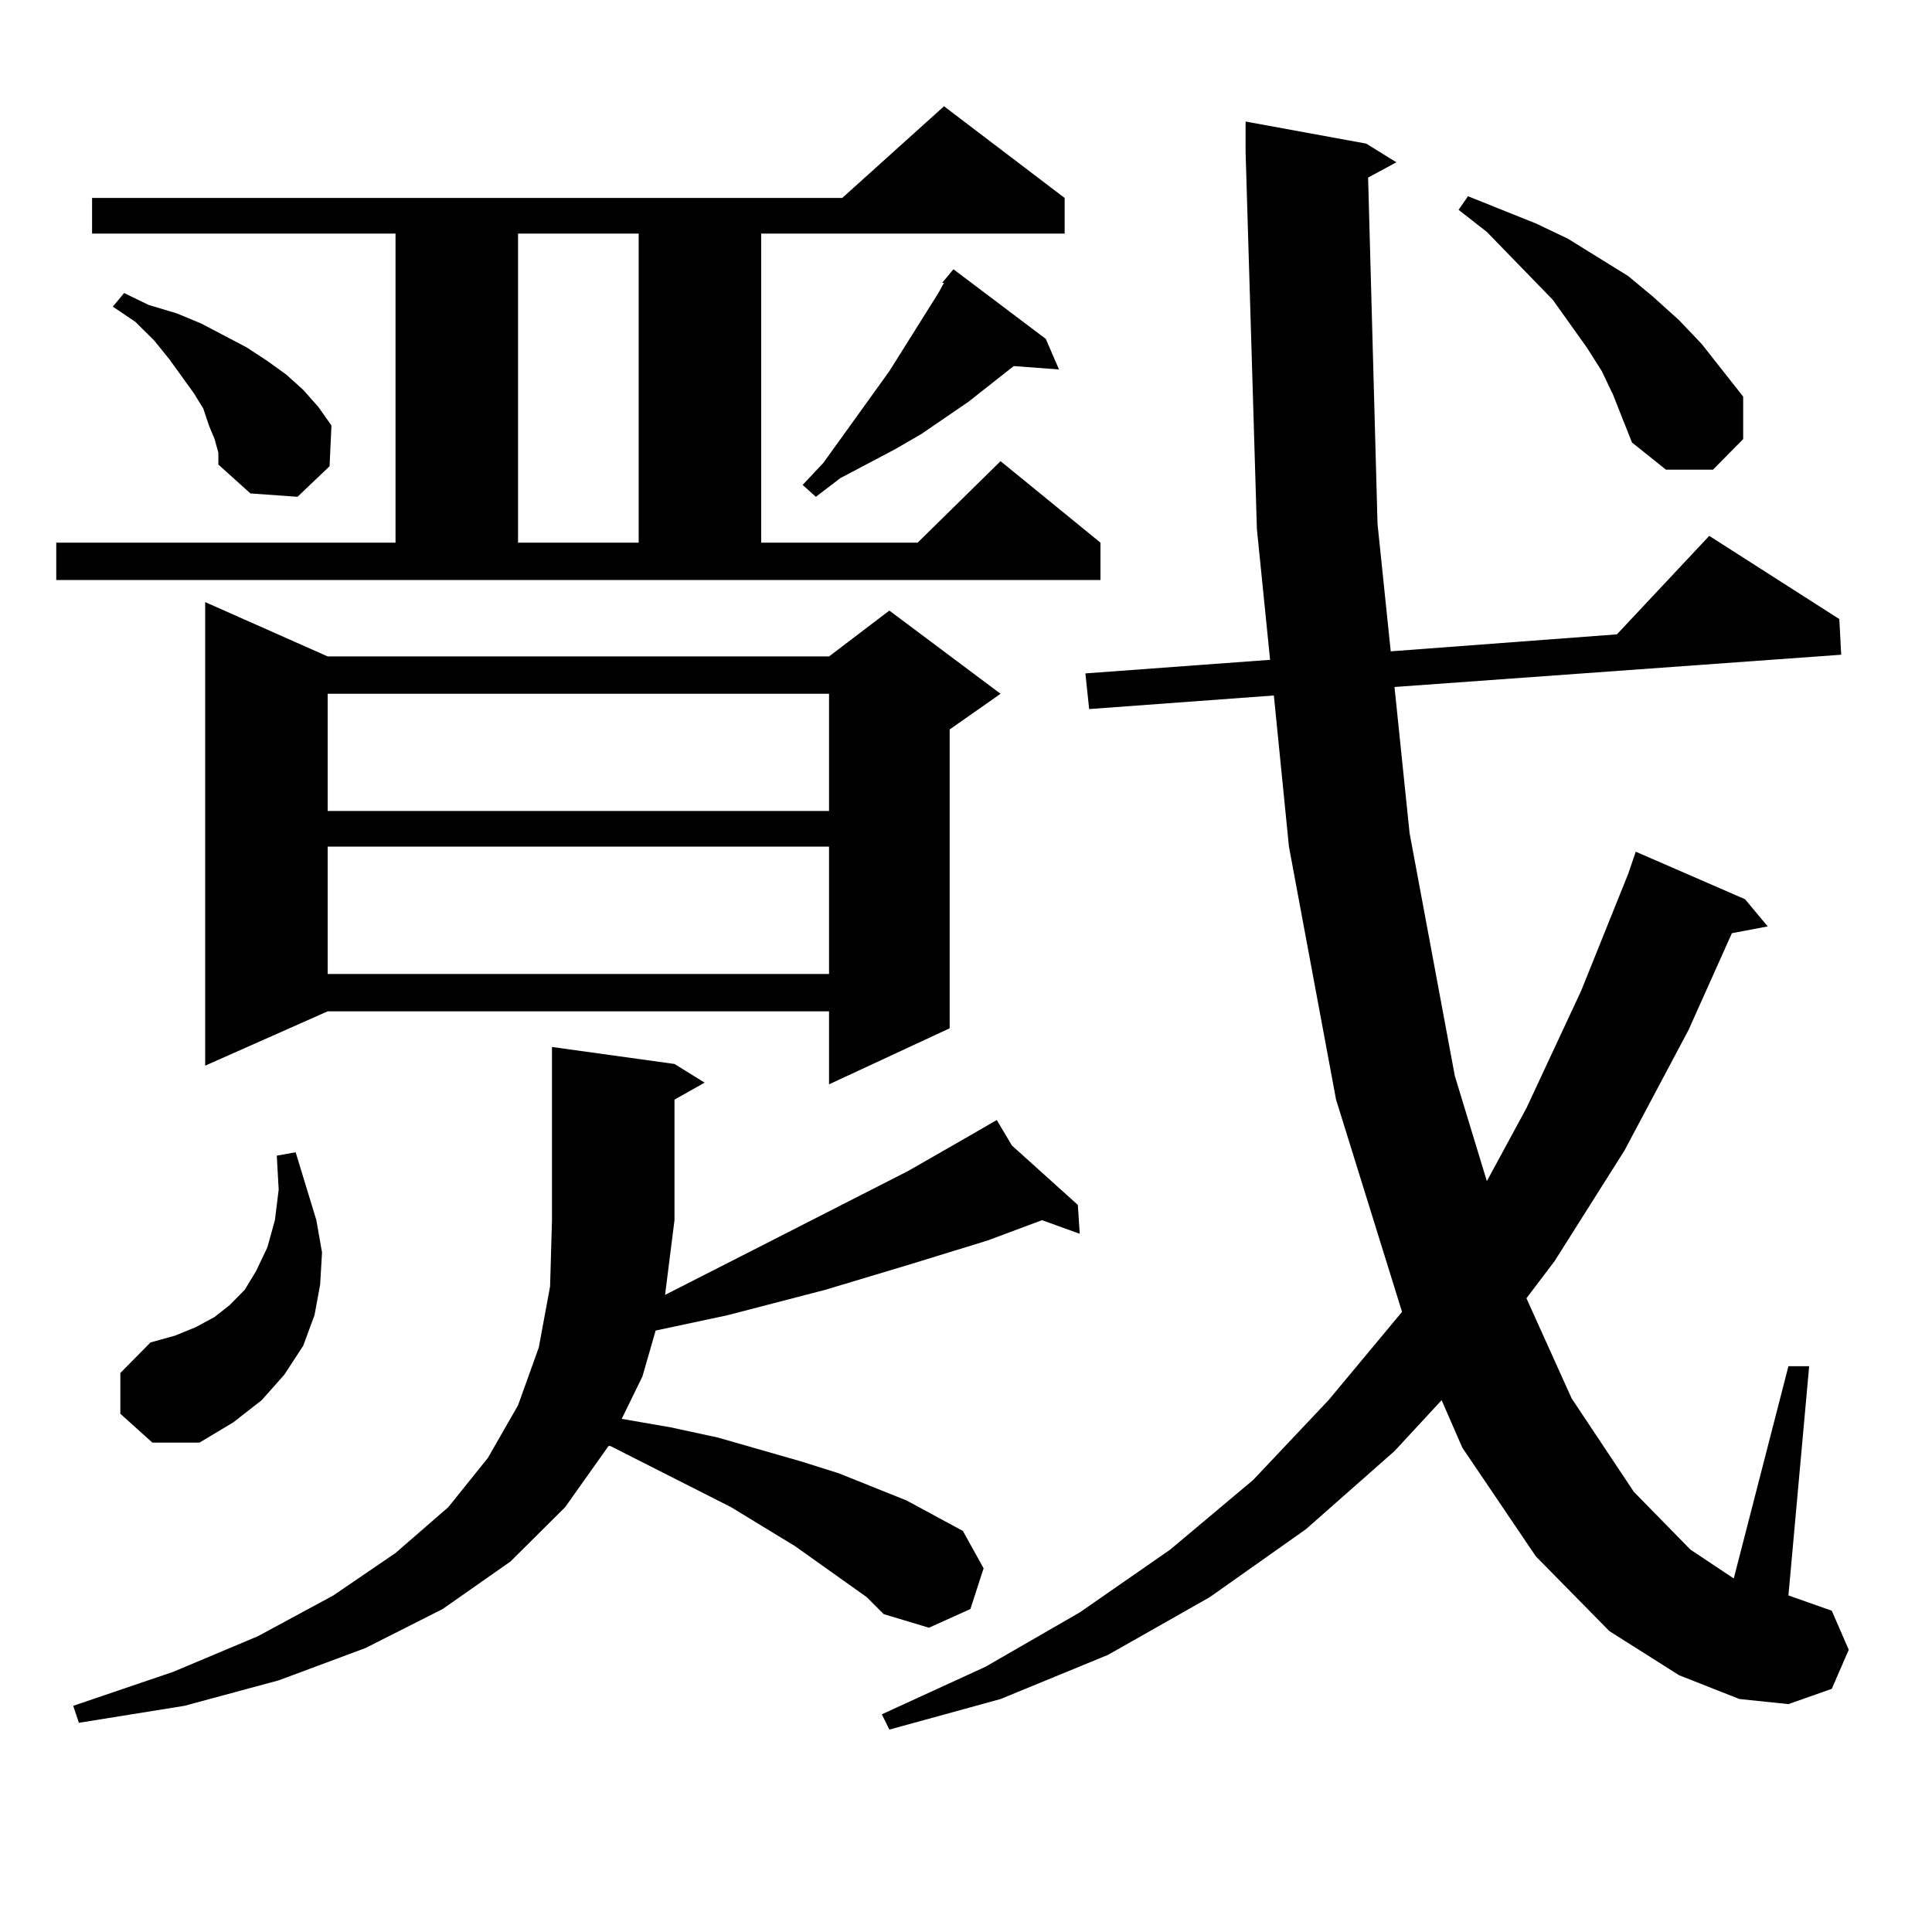 <?xml version="1.0" encoding="utf-8"?>
<!-- Generator: Adobe Illustrator 16.0.0, SVG Export Plug-In . SVG Version: 6.00 Build 0)  -->
<!DOCTYPE svg PUBLIC "-//W3C//DTD SVG 1.1//EN" "http://www.w3.org/Graphics/SVG/1.1/DTD/svg11.dtd">
<svg version="1.1" id="图层_1" xmlns="http://www.w3.org/2000/svg" xmlns:xlink="http://www.w3.org/1999/xlink" x="0px" y="0px"
	 width="1000px" height="1000px" viewBox="0 0 1000 1000" enable-background="new 0 0 1000 1000" xml:space="preserve">
<path d="M29.121,280.879h175.605V120.918H47.657v-18.457H435.94L488.622,55l62.438,47.461v18.457H393.99v159.961h80.974
	l42.926-42.188l51.706,42.188v19.336H29.121V280.879z M411.551,800.313l-33.17-20.215l-62.438-31.641h-0.976l-22.438,31.641
	l-28.292,28.125l-35.121,24.609l-39.999,20.215l-44.877,16.699L95.461,882.93l-54.633,8.789l-2.927-8.789l51.706-17.578
	l43.901-18.457l39.023-21.094l32.194-21.973l27.316-23.73l20.487-25.488l15.609-27.246l10.731-29.883l5.854-31.641l0.976-34.277
	v-89.648l63.413,8.789l15.609,9.668l-15.609,8.789v62.402l-4.878,38.672l44.877-22.852l80.974-41.309l32.194-18.457l13.658-7.91
	l7.805,13.184l34.146,30.762l0.976,14.941l-19.512-7.031l-28.292,10.547l-39.999,12.305l-43.901,13.184l-50.73,13.184l-37.072,7.91
	l-6.829,23.73l-10.731,21.973l25.365,4.395l24.39,5.273l21.463,6.152l21.463,6.152l19.512,6.152l35.121,14.063l14.634,7.91
	l14.634,7.91l10.731,19.336l-6.829,21.094l-21.463,9.668l-23.414-7.031l-8.78-8.789L411.551,800.313z M111.07,227.266l-2.927-7.031
	l-2.927-8.789l-4.878-7.91l-12.683-17.578l-7.805-9.668l-9.756-9.668l-11.707-7.91l5.854-7.031l12.683,6.152l14.634,4.395
	l12.683,5.273l23.414,12.305l10.731,7.031l9.756,7.031l8.78,7.91l7.805,8.789l6.829,9.668l-0.976,21.094l-16.585,15.82l-24.39-1.758
	l-16.585-14.941v-6.152L111.07,227.266z M62.291,731.758v-21.094l15.609-15.82l12.683-3.516l10.731-4.395l9.756-5.273l7.805-6.152
	l7.805-7.91l5.854-9.668l5.854-12.305l3.902-14.063l1.951-15.82l-0.976-17.578l9.756-1.758l10.731,35.156l2.927,16.699
	l-0.976,16.699l-2.927,15.82l-5.854,15.82l-9.756,14.941l-11.707,13.184l-14.634,11.426l-17.561,10.547h-24.39L62.291,731.758z
	 M169.605,339.766h259.506l31.219-23.73l57.56,43.066l-26.341,18.457v154.688l-62.438,29.004v-37.793H169.605l-63.413,28.125
	V311.641L169.605,339.766z M169.605,359.102v60.645h259.506v-60.645H169.605z M169.605,438.203v65.918h259.506v-65.918H169.605z
	 M268.14,120.918v159.961h62.438V120.918H268.14z M541.304,175.41l6.829,15.82l-23.414-1.758l-23.414,18.457l-24.39,16.699
	l-13.658,7.91l-28.292,14.941l-12.683,9.668l-6.829-6.152l10.731-11.426l34.146-47.461l25.365-40.43l2.927-5.273h-0.976l5.854-7.031
	L541.304,175.41z M708.129,91.914l4.878,179.297l6.829,65.918l117.07-8.789l47.804-50.977l67.315,43.066l0.976,18.457
	l-231.214,16.699l7.805,75.586l23.414,125.684l16.585,54.492l20.487-37.793l28.292-60.645l24.39-60.645l3.902-11.426l56.584,24.609
	l11.707,14.063l-18.536,3.516l-22.438,50.098l-33.17,62.402l-36.097,57.129l-14.634,19.336l23.414,51.855l32.194,48.34
	l29.268,29.883l22.438,14.941l28.292-109.863h10.731l-10.731,118.652l22.438,7.91l8.78,20.215l-8.78,20.215l-22.438,7.91
	l-25.365-2.637l-31.219-12.305l-36.097-22.852l-38.048-38.672l-38.048-56.25l-10.731-24.609l-24.39,26.367l-45.853,40.43
	L626.18,826.68l-52.682,29.883l-55.608,22.852l-57.56,15.82l-3.902-7.91l53.657-24.609l48.779-28.125l46.828-32.52l42.926-36.035
	l39.023-41.309l38.048-45.703L691.544,569.16l-24.39-130.957l-7.805-78.223l-95.607,7.031l-1.951-18.457l95.607-7.031l-6.829-67.676
	L644.716,78.73V62.91l62.438,11.426l15.609,9.668L708.129,91.914z M834.955,204.414l-5.854-12.305l-7.805-12.305l-17.561-24.609
	l-34.146-35.156l-14.634-11.426l4.878-7.031l17.561,7.031l17.561,7.031l16.585,7.91l15.609,9.668l15.609,9.668l12.683,10.547
	l13.658,12.305l11.707,12.305l21.463,27.246v21.973l-15.609,15.82h-24.39l-17.561-14.063l-4.878-12.305L834.955,204.414z"/>
</svg>

